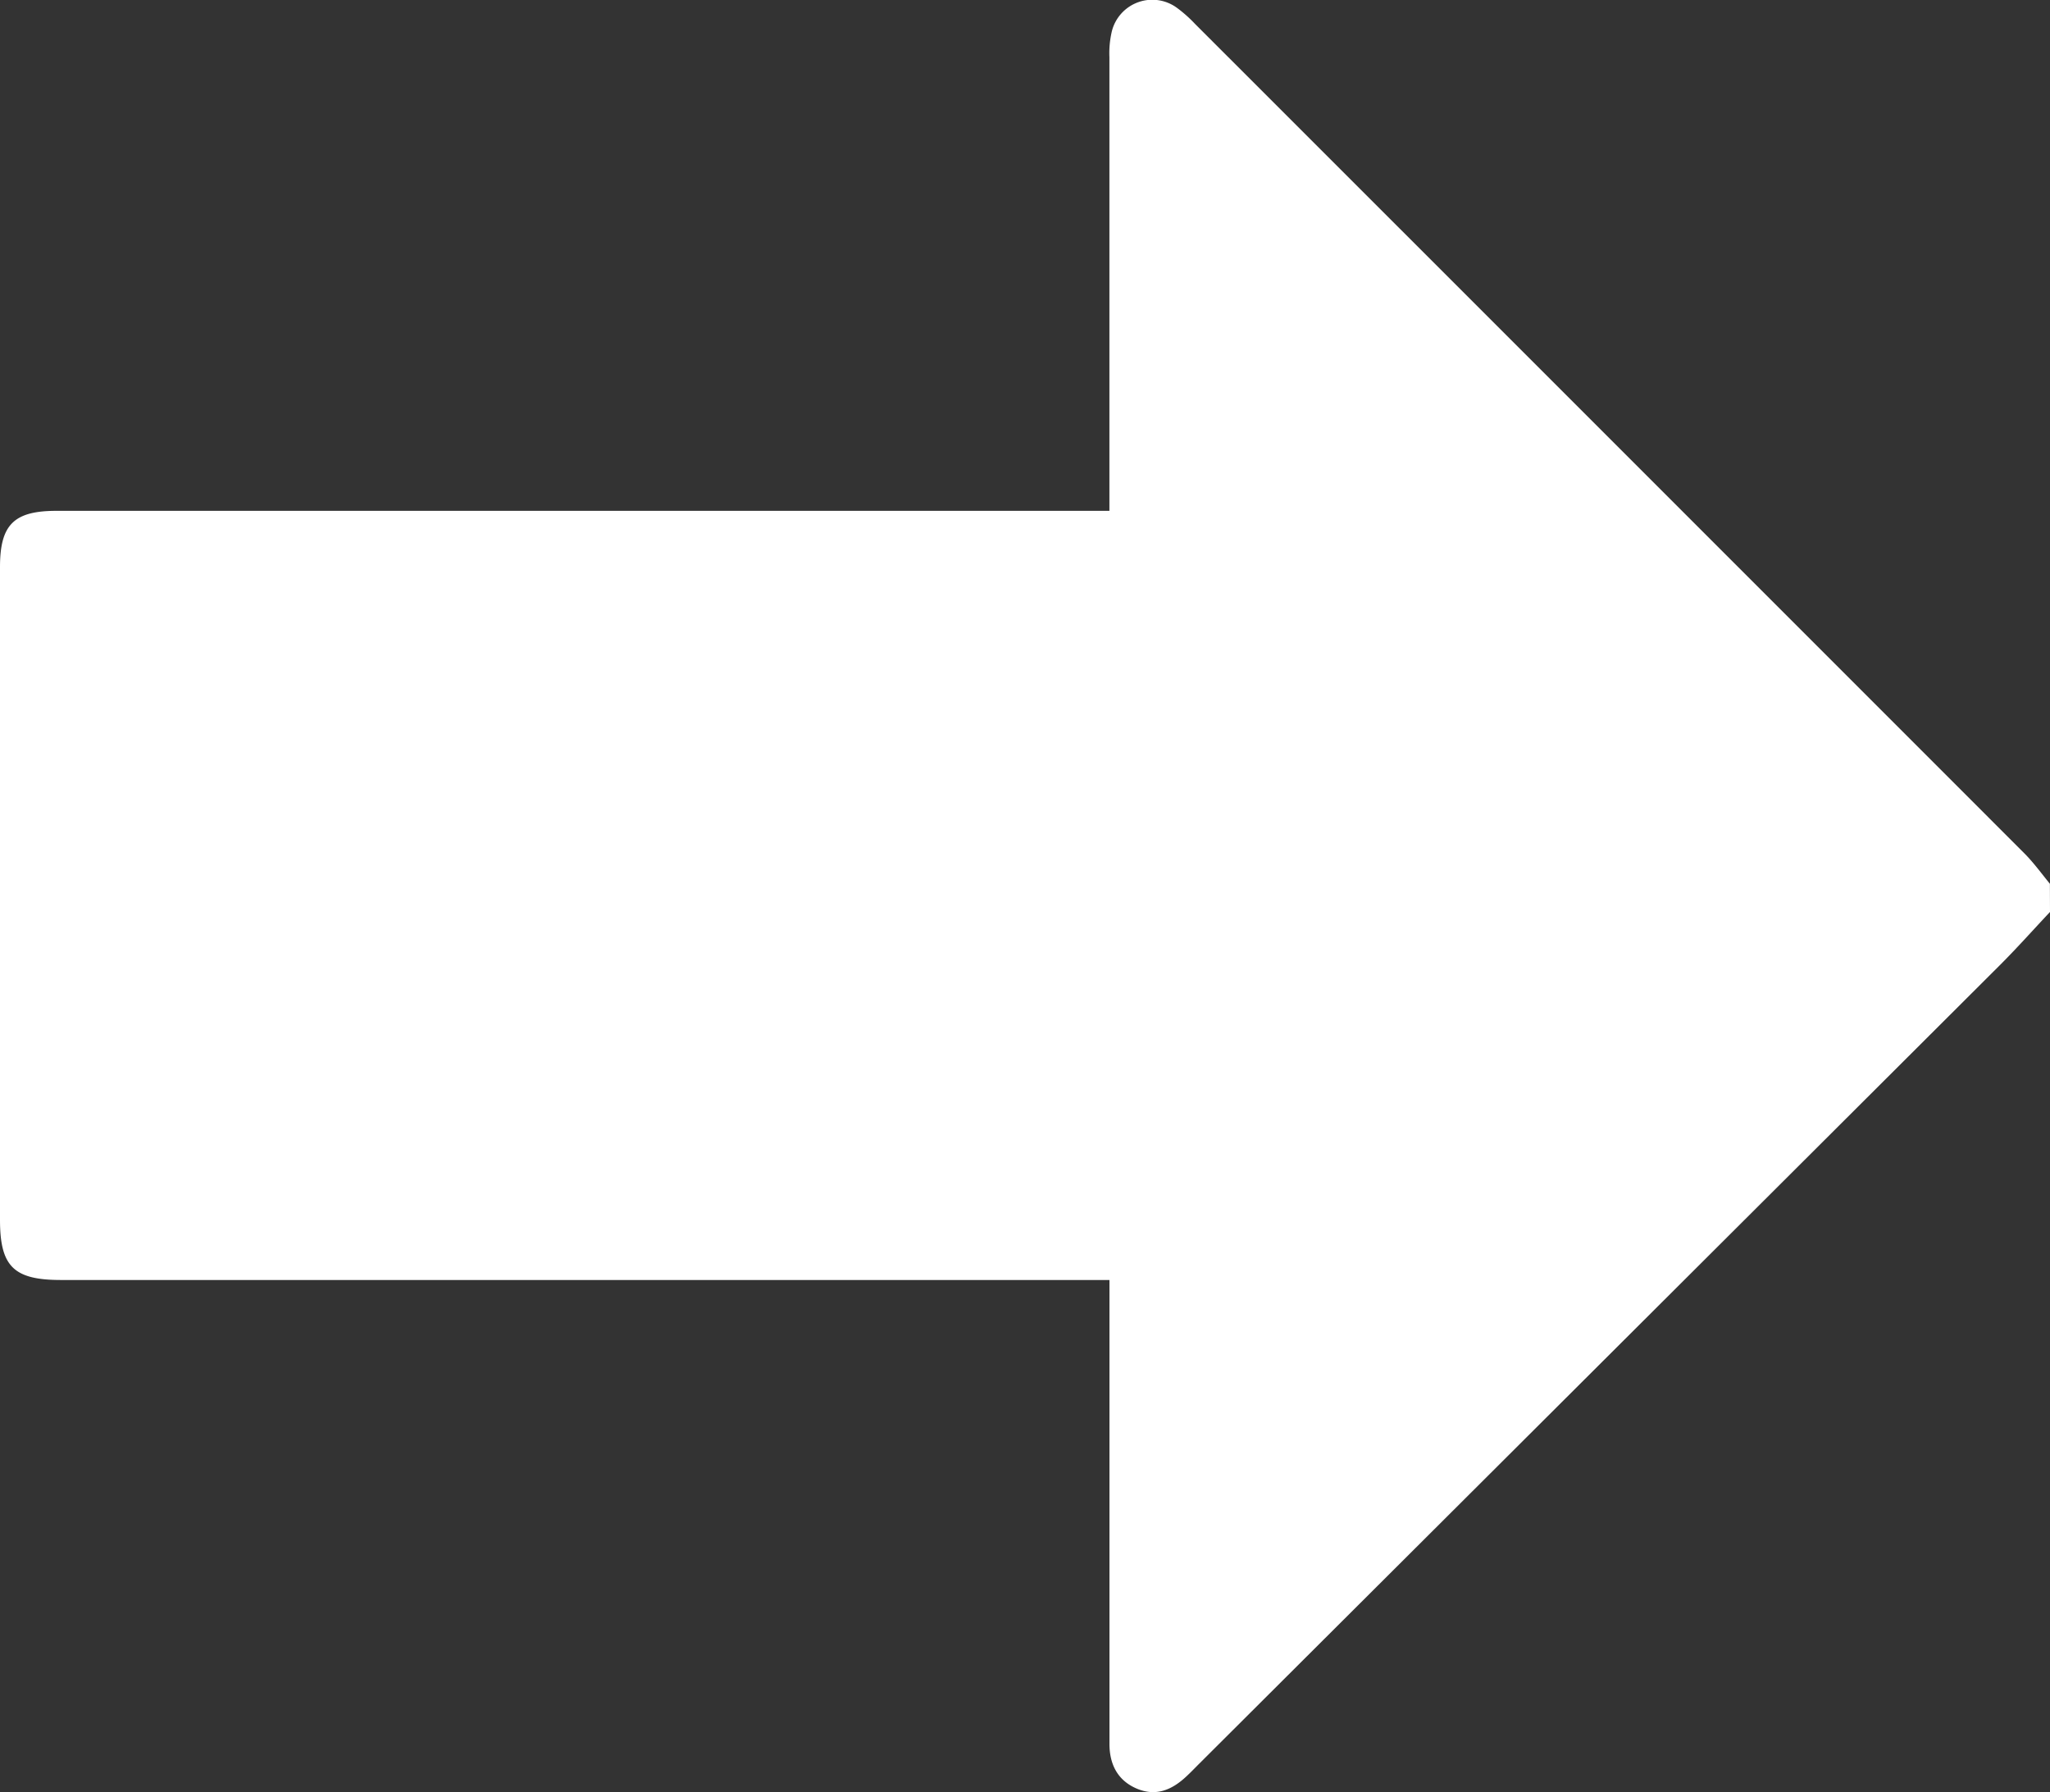 <?xml version="1.0" encoding="UTF-8"?> <svg xmlns="http://www.w3.org/2000/svg" viewBox="0 0 409.59 358.01"><rect x="0" y="0" width="409.59" height="358.01" fill="#333333" stroke="none"/> <defs> <style>.cls-1{fill:#fff;}</style> </defs> <title>sdcvsdca32</title> <g id="Слой_2" data-name="Слой 2"> <g id="Слой_1-2" data-name="Слой 1"> <path class="cls-1" d="M409.59,182.18c-3.35,3.56-6.6,7.22-10.06,10.67q-80,79.8-160,159.55c-.85.85-1.68,1.72-2.56,2.53-2.83,2.63-6,4-9.83,2.38s-5.47-4.86-5.47-8.94q0-21.19,0-42.39V255.7H12.2C2.73,255.7,0,253,0,243.67V113.29c0-8.46,2.75-11.24,11.26-11.24h210.4V97q0-42.79,0-85.58a19.13,19.13,0,0,1,.48-5.14,8.33,8.33,0,0,1,13.06-4.68,26.8,26.8,0,0,1,3.57,3.18q82.88,82.85,165.72,165.71c1.85,1.86,3.39,4,5.08,6.06Z"></path> </g> </g> </svg> 